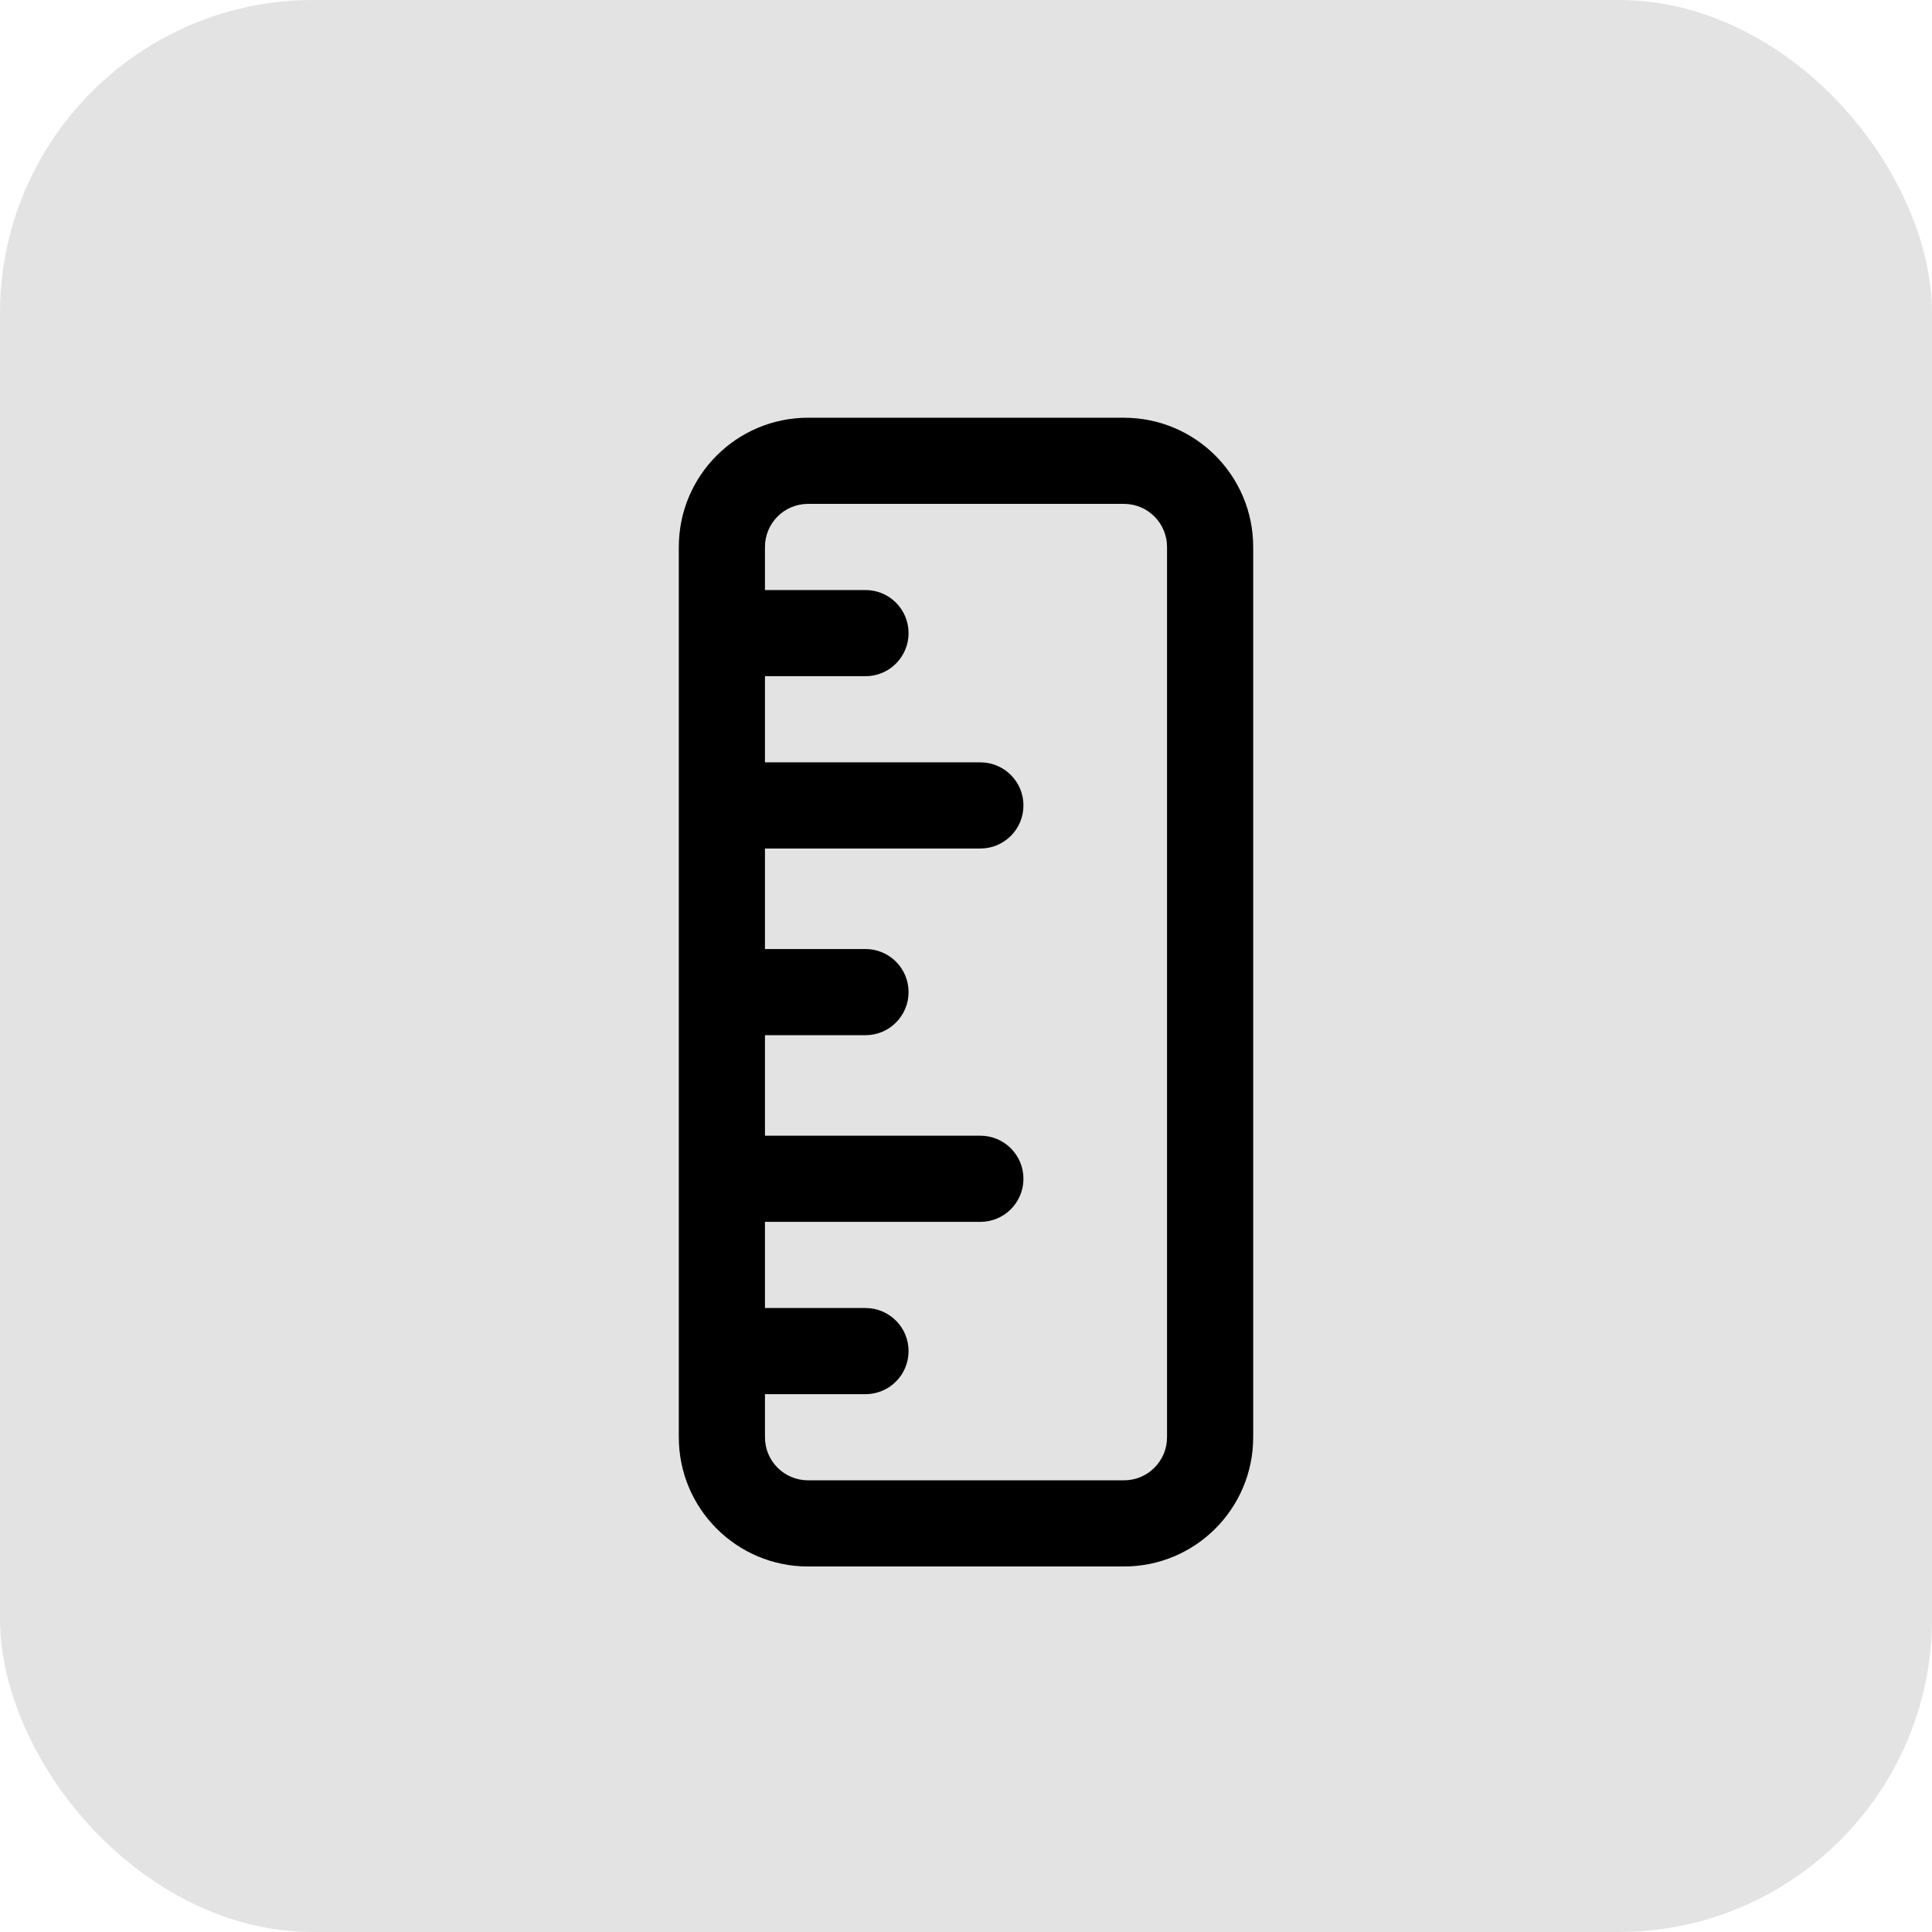 <?xml version="1.0" encoding="UTF-8"?> <svg xmlns="http://www.w3.org/2000/svg" width="37" height="37" viewBox="0 0 37 37" fill="none"><rect width="37" height="37" rx="6" fill="#E3E3E3"></rect><path d="M15.475 8C14.108 8 13 9.108 13 10.475V27.525C13 28.892 14.108 30 15.475 30H21.525C22.892 30 24 28.892 24 27.525V10.475C24 9.108 22.892 8 21.525 8H15.475ZM14.65 26.7H16.575C17.031 26.7 17.4 26.331 17.4 25.875C17.4 25.419 17.031 25.05 16.575 25.05H14.65V23.4H18.775C19.231 23.4 19.6 23.031 19.6 22.575C19.6 22.119 19.231 21.75 18.775 21.75H14.65V19.825H16.575C17.031 19.825 17.4 19.456 17.4 19C17.4 18.544 17.031 18.175 16.575 18.175H14.65V16.25H18.775C19.231 16.25 19.6 15.881 19.6 15.425C19.6 14.969 19.231 14.6 18.775 14.6H14.65V12.95H16.575C17.031 12.95 17.4 12.581 17.4 12.125C17.4 11.669 17.031 11.3 16.575 11.3H14.65V10.475C14.65 10.019 15.019 9.65 15.475 9.65H21.525C21.981 9.65 22.35 10.019 22.35 10.475V27.525C22.35 27.981 21.981 28.35 21.525 28.35H15.475C15.019 28.35 14.65 27.981 14.65 27.525V26.7Z" fill="black"></path></svg> 